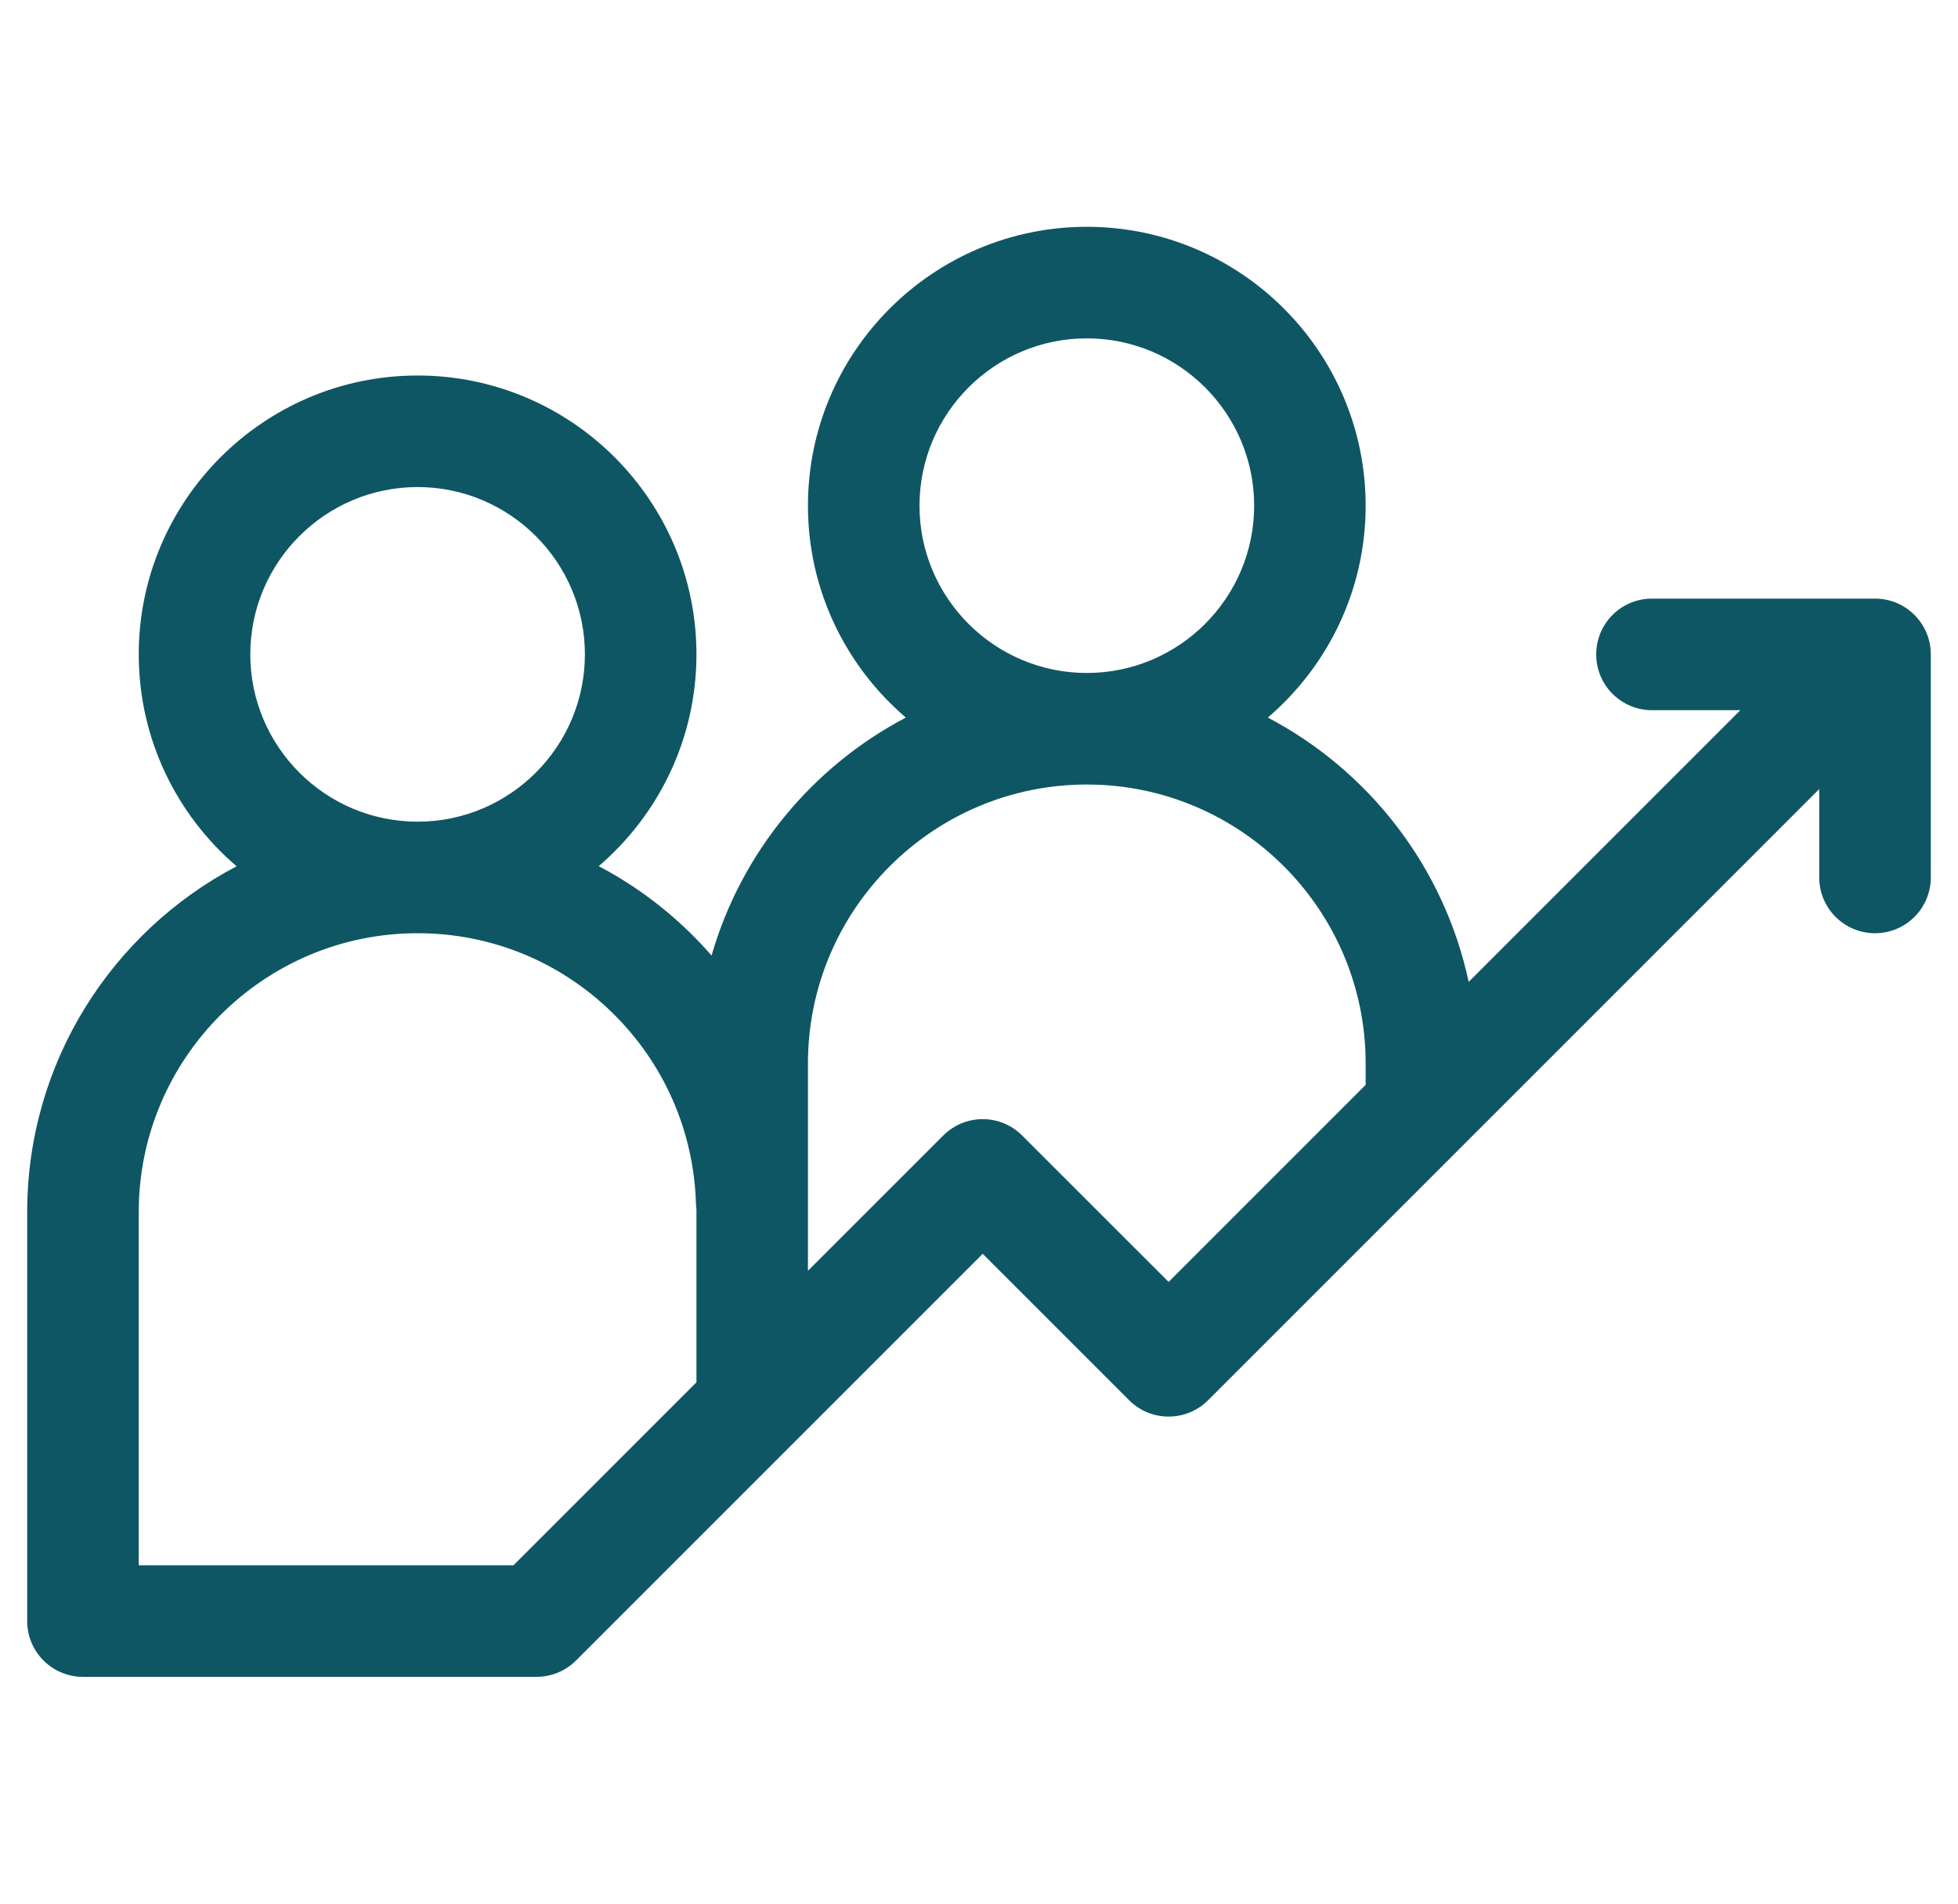 <?xml version="1.0" encoding="UTF-8"?>
<svg xmlns="http://www.w3.org/2000/svg" width="36" height="35" viewBox="0 0 36 35" fill="none">
  <g clip-path="url(#clip0_220_335)">
    <path d="M34.475 11.006H30.373C29.807 11.006 29.348 11.465 29.348 12.031C29.348 12.598 29.807 13.057 30.373 13.057H31.999L27.003 18.053C26.552 15.941 25.171 14.17 23.31 13.193C24.41 12.252 25.109 10.855 25.109 9.297C25.109 6.47 22.809 4.17 19.982 4.17C17.155 4.17 14.855 6.47 14.855 9.297C14.855 10.855 15.555 12.252 16.655 13.193C14.938 14.095 13.629 15.671 13.083 17.568C12.955 17.421 12.82 17.279 12.679 17.141C12.177 16.651 11.614 16.243 11.008 15.925C12.106 14.984 12.805 13.588 12.805 12.031C12.805 9.204 10.505 6.904 7.678 6.904C4.851 6.904 2.551 9.204 2.551 12.031C2.551 13.589 3.25 14.986 4.35 15.927C2.063 17.128 0.5 19.527 0.5 22.285V29.805C0.5 30.371 0.959 30.83 1.525 30.83H9.865C10.137 30.83 10.398 30.722 10.59 30.53L18.068 23.052L20.761 25.745C21.162 26.145 21.811 26.145 22.211 25.745L33.449 14.507V16.133C33.449 16.699 33.908 17.158 34.475 17.158C35.041 17.158 35.5 16.699 35.5 16.133V12.031C35.5 11.465 35.041 11.006 34.475 11.006ZM16.906 9.297C16.906 7.601 18.286 6.221 19.982 6.221C21.679 6.221 23.059 7.601 23.059 9.297C23.059 10.993 21.679 12.373 19.982 12.373C18.286 12.373 16.906 10.993 16.906 9.297ZM4.602 12.031C4.602 10.335 5.982 8.955 7.678 8.955C9.374 8.955 10.754 10.335 10.754 12.031C10.754 13.727 9.374 15.107 7.678 15.107C5.982 15.107 4.602 13.727 4.602 12.031ZM9.441 28.779H2.551V22.285C2.551 19.458 4.851 17.158 7.678 17.158C9.02 17.158 10.287 17.674 11.248 18.61C12.207 19.544 12.757 20.795 12.796 22.132C12.797 22.168 12.8 22.204 12.805 22.239V25.415L9.441 28.779ZM21.486 23.569L18.793 20.877C18.393 20.476 17.744 20.476 17.343 20.877L14.855 23.364V19.551C14.855 16.724 17.155 14.424 19.982 14.424C22.809 14.424 25.109 16.724 25.109 19.551V19.946L21.486 23.569Z" fill="#0F5664"></path>
  </g>
  <defs>
    <clipPath id="clip0_220_335">
      <rect width="35" height="35" fill="white" transform="translate(0.5)"></rect>
    </clipPath>
  </defs>
</svg>
